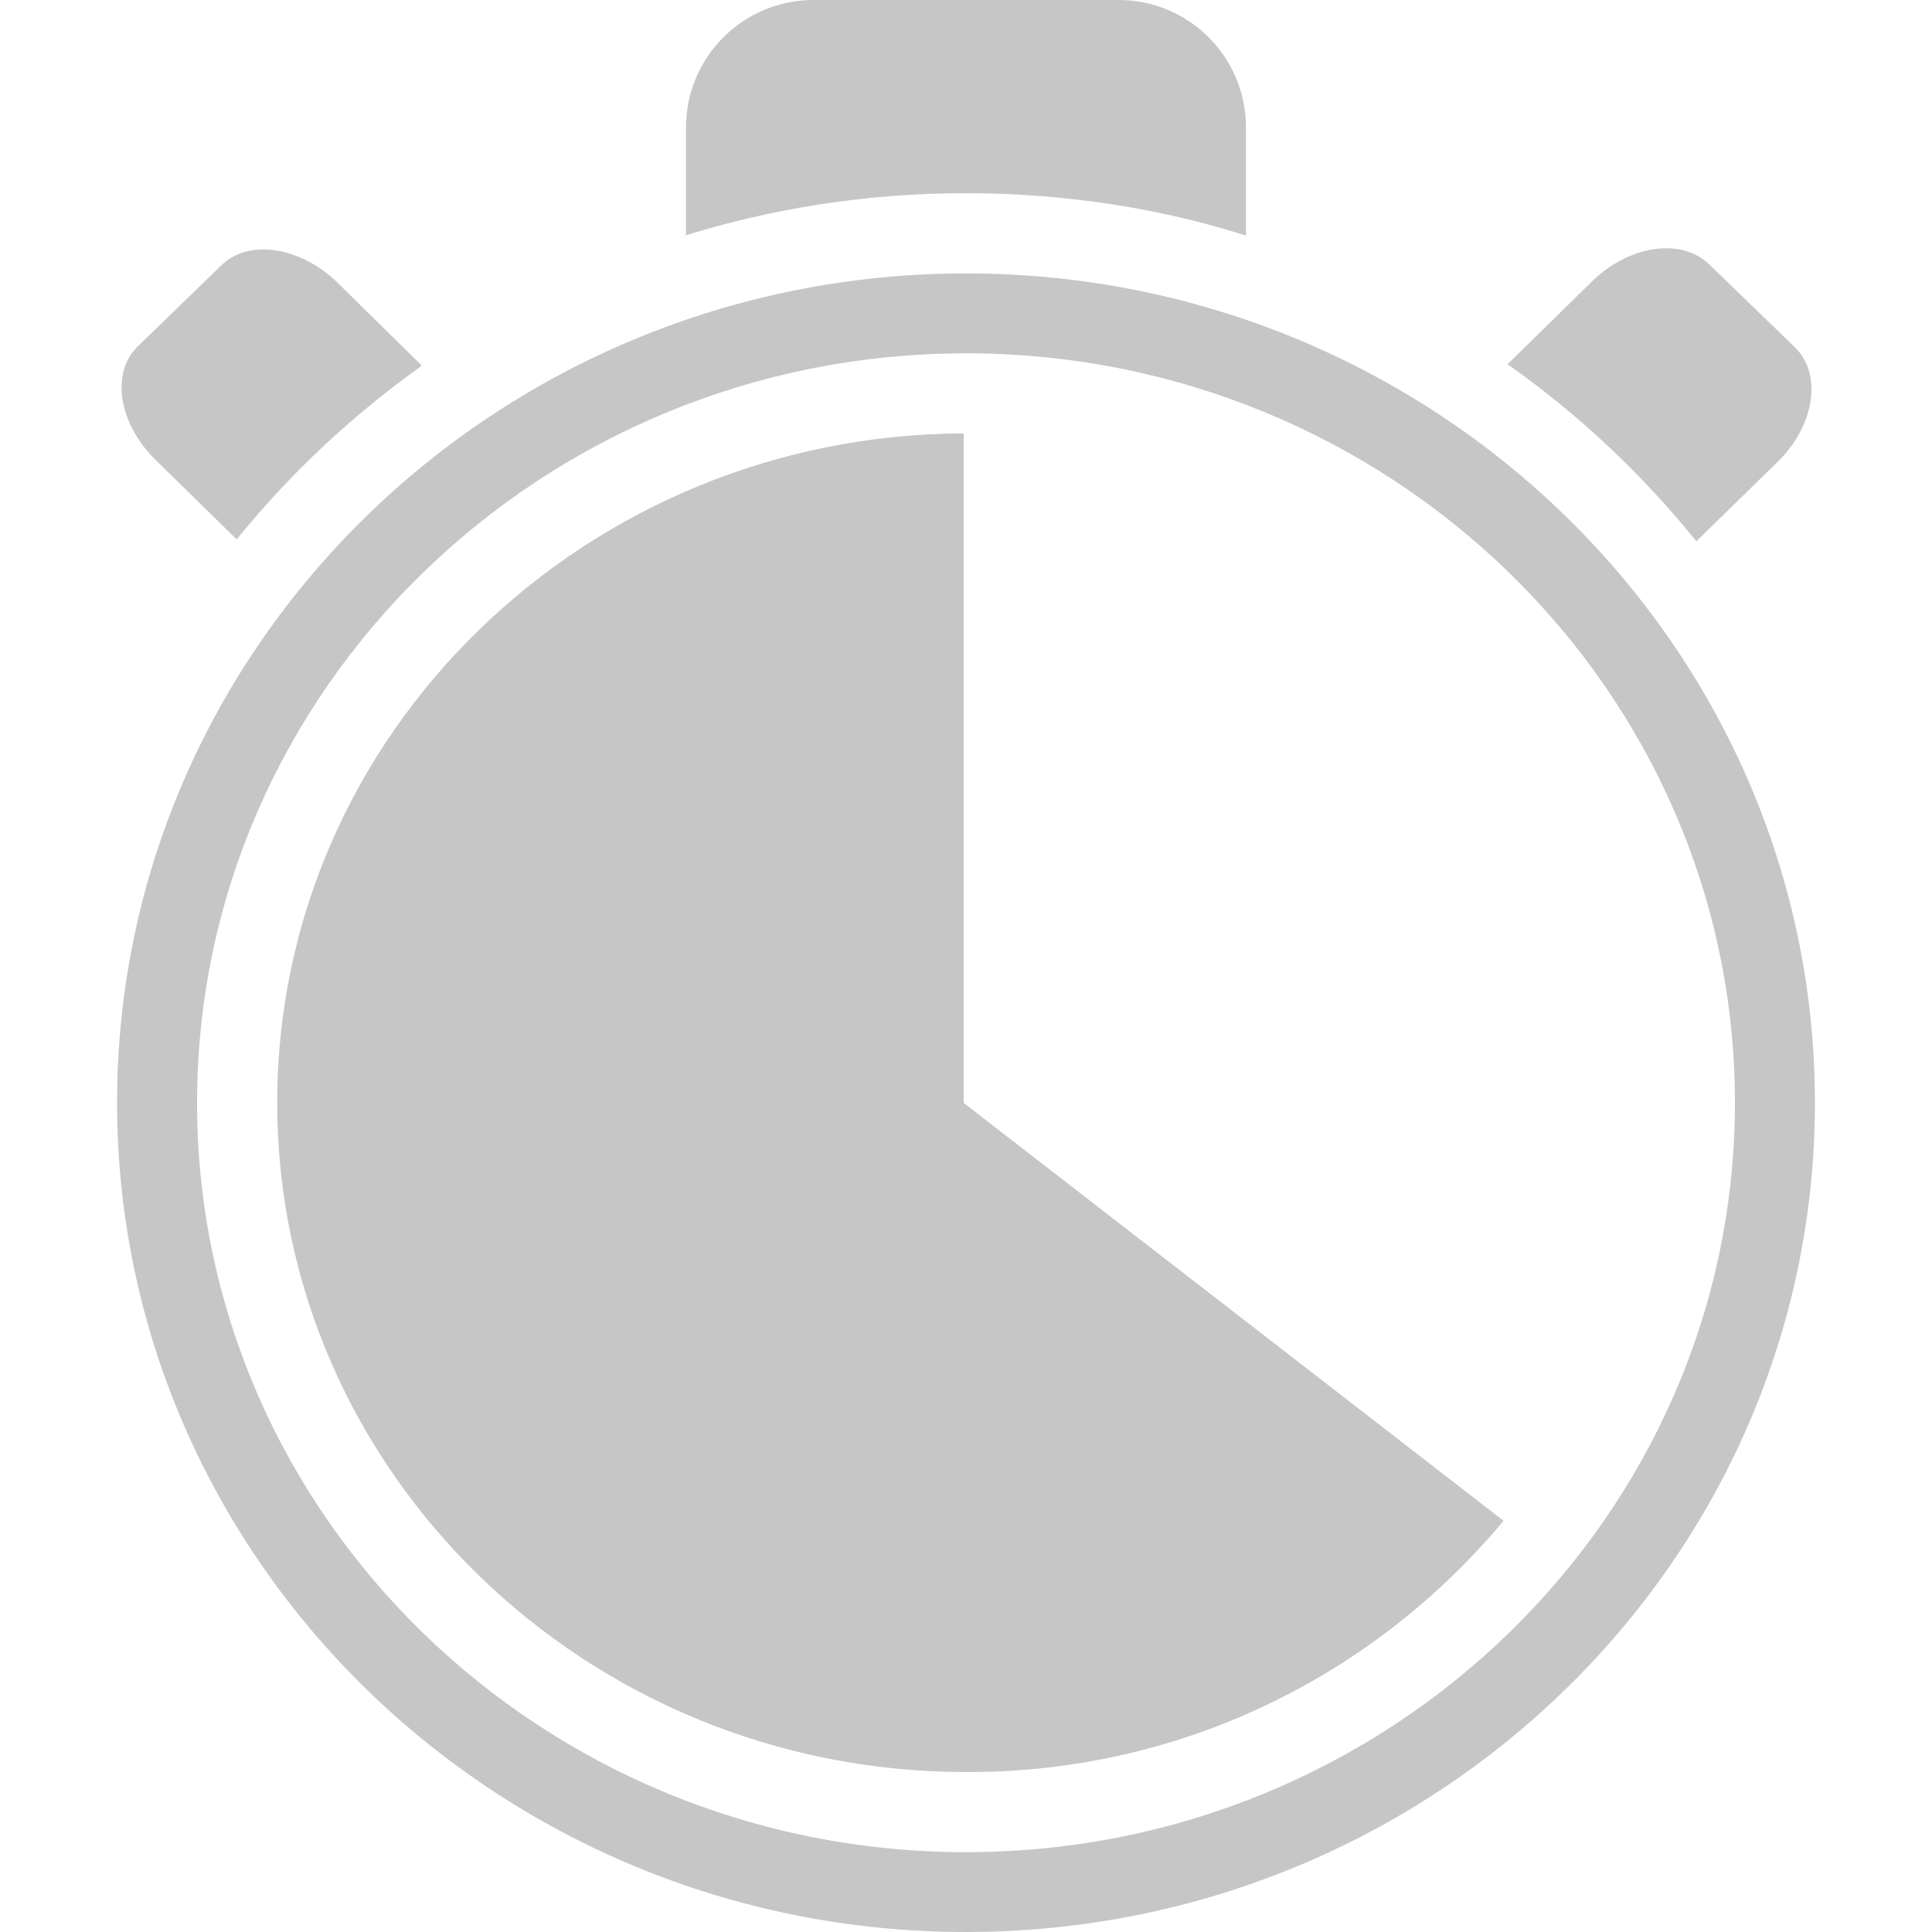 <?xml version="1.0" encoding="UTF-8"?>
<svg xmlns="http://www.w3.org/2000/svg" width="25" height="25" viewBox="0 0 25 25" fill="none">
  <path d="M12.5 3.538C6.443 3.538 1.515 8.351 1.515 14.268C1.515 20.186 6.443 25 12.5 25C18.557 25 23.485 20.186 23.485 14.268C23.485 8.351 18.557 3.538 12.5 3.538ZM12.5 23.967C7.014 23.967 2.55 19.62 2.55 14.271C2.55 8.923 7.014 4.572 12.5 4.572C17.986 4.572 22.45 8.92 22.45 14.269C22.45 19.617 17.986 23.967 12.5 23.967ZM12.469 14.271L19.456 19.679C17.794 21.671 15.309 22.93 12.531 22.93C12.52 22.93 12.509 22.93 12.498 22.93H12.5C7.583 22.93 3.587 19.044 3.587 14.269C3.587 9.503 7.569 5.627 12.47 5.608V14.269L12.469 14.271ZM12.5 2.5C12.498 2.5 12.496 2.5 12.493 2.5C11.203 2.5 9.959 2.7 8.791 3.071L8.877 3.047V1.649C8.877 0.738 9.616 0 10.527 0H14.478C15.387 0.002 16.123 0.74 16.123 1.649V3.049C15.04 2.701 13.793 2.5 12.5 2.5H12.5ZM19.508 4.713L20.601 3.641C21.079 3.172 21.757 3.073 22.116 3.42L23.225 4.493C23.583 4.84 23.484 5.502 23.008 5.971L21.951 7.004C21.243 6.129 20.438 5.374 19.543 4.738L19.505 4.713L19.508 4.713ZM3.067 6.984L2.011 5.949C1.533 5.479 1.429 4.823 1.783 4.482L2.87 3.428C3.221 3.088 3.894 3.192 4.372 3.662L5.459 4.732C4.546 5.384 3.757 6.126 3.078 6.961L3.06 6.983L3.067 6.984Z" fill="#C6C6C6"></path>
</svg>
